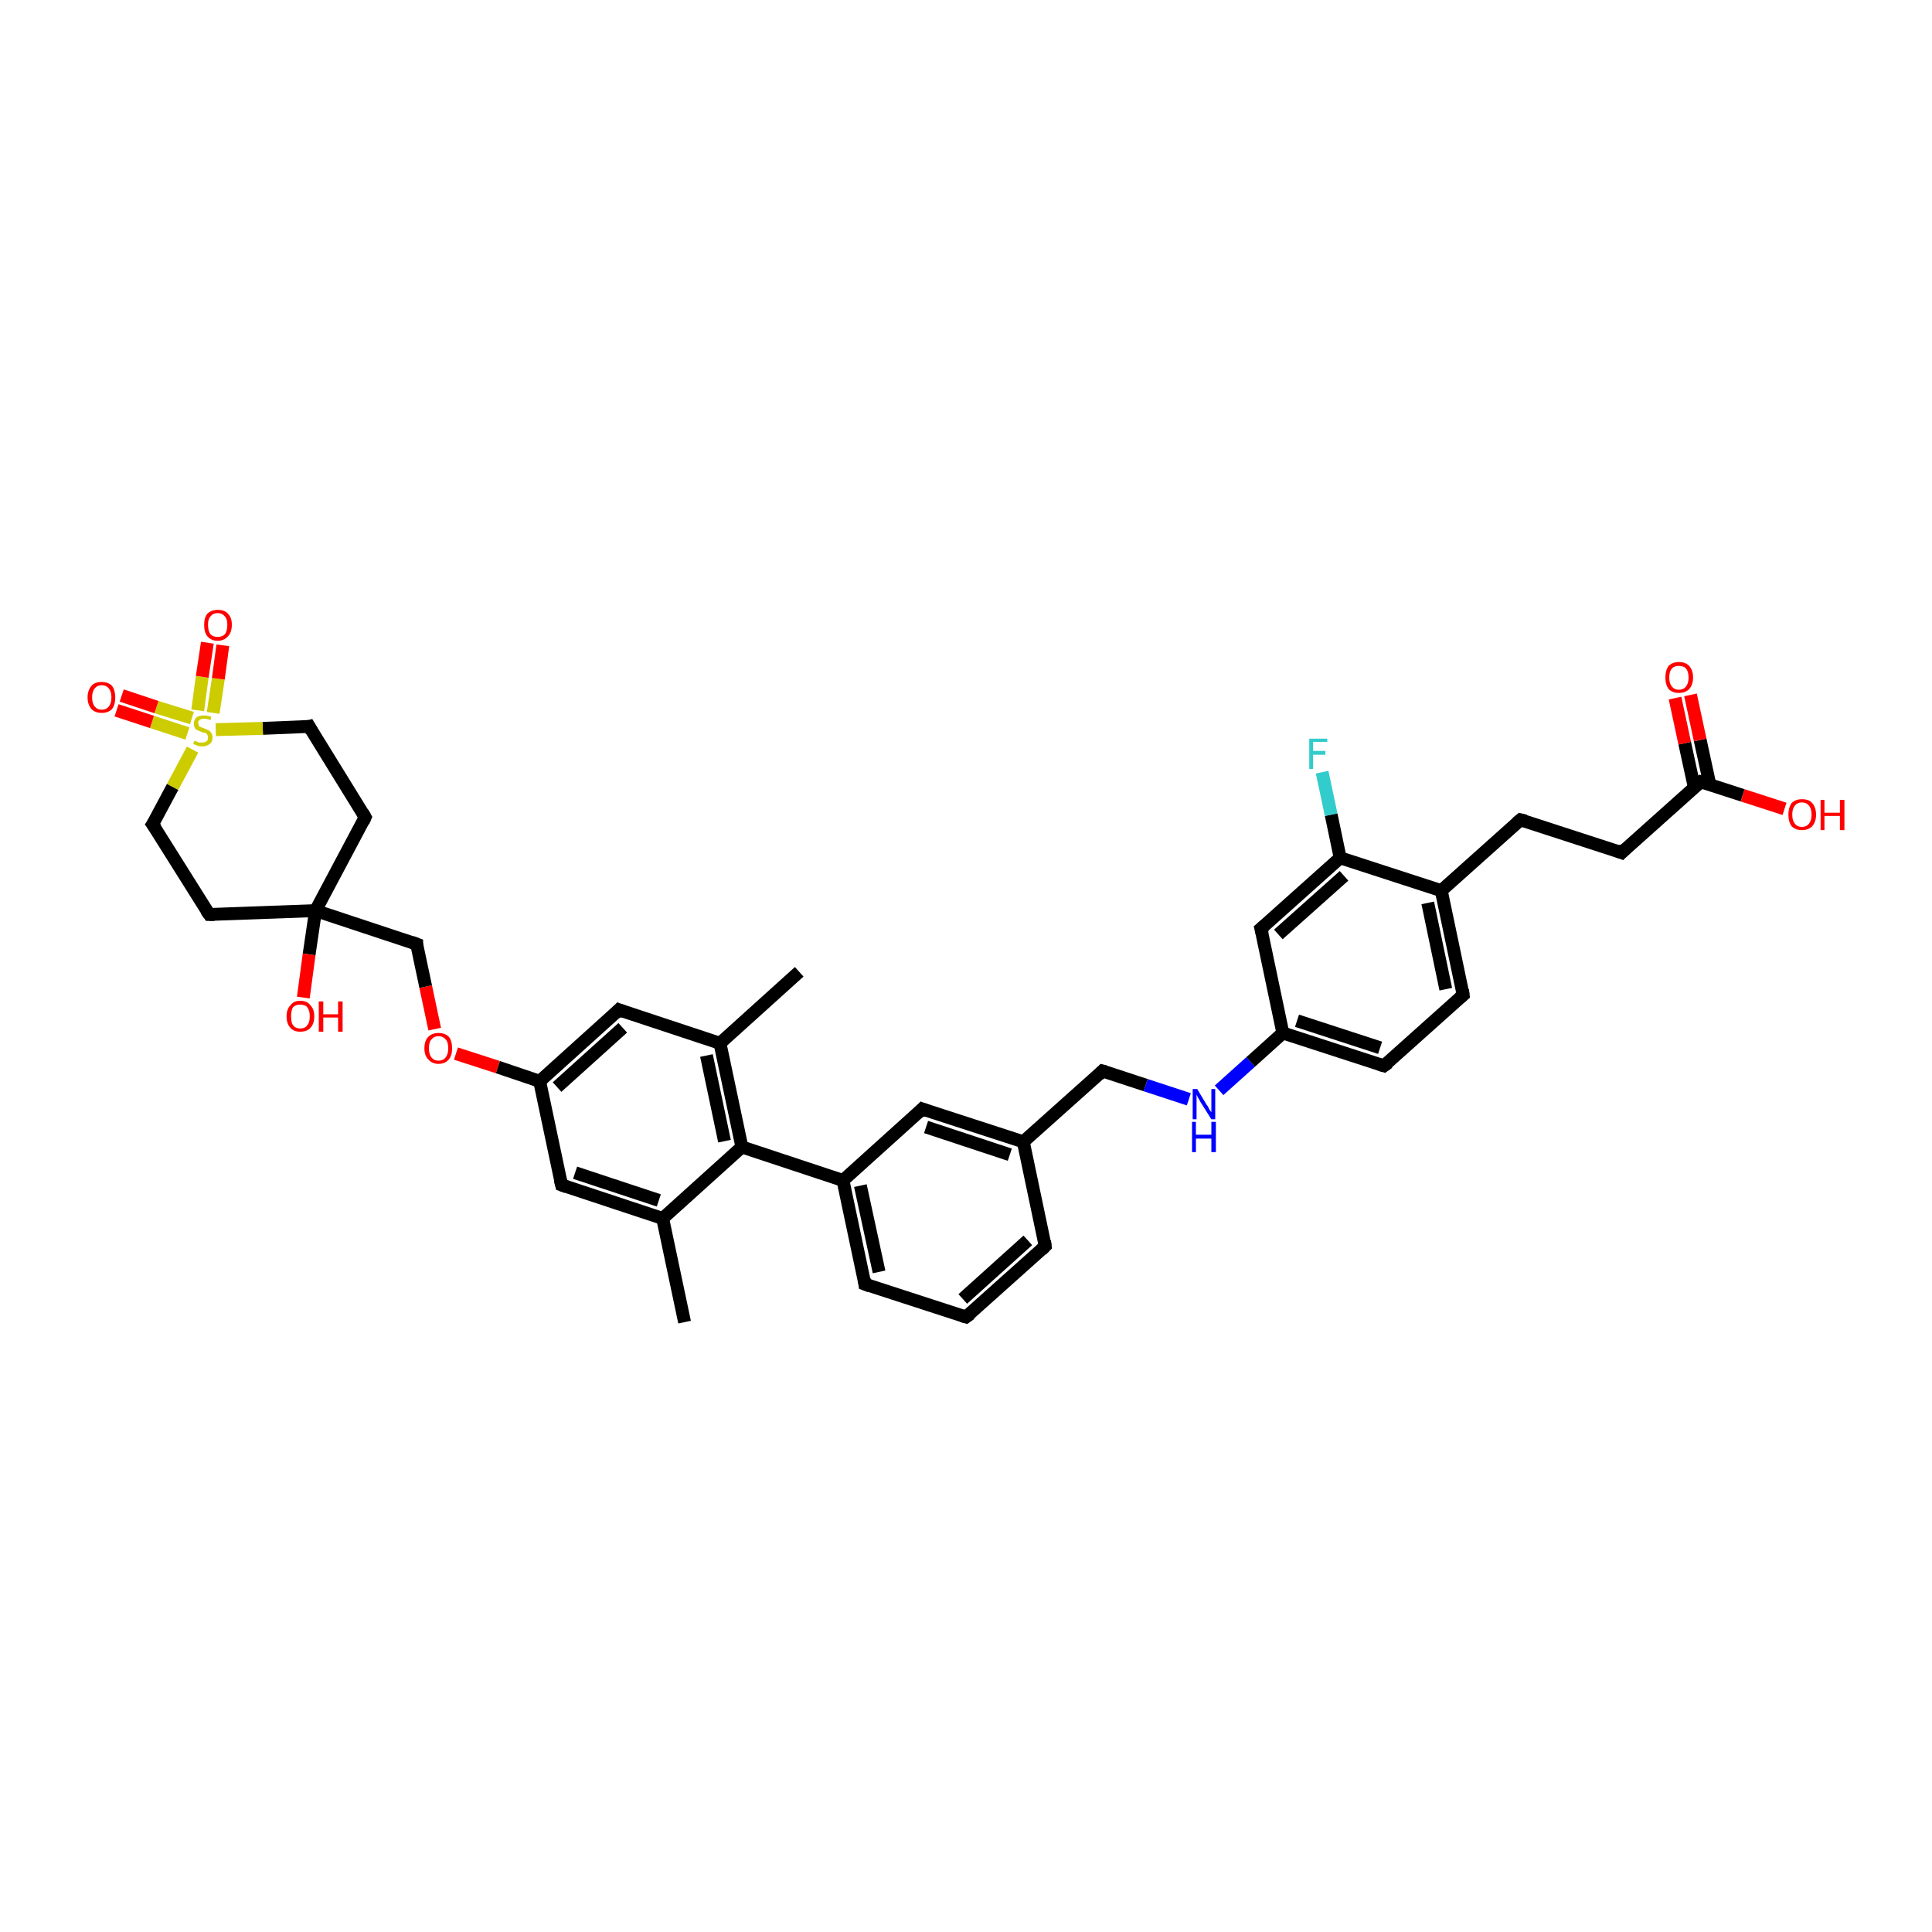 <?xml version='1.0' encoding='iso-8859-1'?>
<svg version='1.1' baseProfile='full'
              xmlns='http://www.w3.org/2000/svg'
                      xmlns:rdkit='http://www.rdkit.org/xml'
                      xmlns:xlink='http://www.w3.org/1999/xlink'
                  xml:space='preserve'
width='300px' height='300px' viewBox='0 0 300 300'>
<!-- END OF HEADER -->
<rect style='opacity:1.0;fill:#FFFFFF;stroke:none' width='300.0' height='300.0' x='0.0' y='0.0'> </rect>
<path class='bond-0 atom-0 atom-1' d='M 106.3,205.3 L 102.9,189.2' style='fill:none;fill-rule:evenodd;stroke:#000000;stroke-width:2.0px;stroke-linecap:butt;stroke-linejoin:miter;stroke-opacity:1' />
<path class='bond-1 atom-1 atom-2' d='M 102.9,189.2 L 87.2,184.0' style='fill:none;fill-rule:evenodd;stroke:#000000;stroke-width:2.0px;stroke-linecap:butt;stroke-linejoin:miter;stroke-opacity:1' />
<path class='bond-1 atom-1 atom-2' d='M 102.3,186.4 L 89.3,182.1' style='fill:none;fill-rule:evenodd;stroke:#000000;stroke-width:2.0px;stroke-linecap:butt;stroke-linejoin:miter;stroke-opacity:1' />
<path class='bond-2 atom-2 atom-3' d='M 87.2,184.0 L 83.8,167.9' style='fill:none;fill-rule:evenodd;stroke:#000000;stroke-width:2.0px;stroke-linecap:butt;stroke-linejoin:miter;stroke-opacity:1' />
<path class='bond-3 atom-3 atom-4' d='M 83.8,167.9 L 77.3,165.7' style='fill:none;fill-rule:evenodd;stroke:#000000;stroke-width:2.0px;stroke-linecap:butt;stroke-linejoin:miter;stroke-opacity:1' />
<path class='bond-3 atom-3 atom-4' d='M 77.3,165.7 L 70.8,163.6' style='fill:none;fill-rule:evenodd;stroke:#FF0000;stroke-width:2.0px;stroke-linecap:butt;stroke-linejoin:miter;stroke-opacity:1' />
<path class='bond-4 atom-4 atom-5' d='M 67.5,159.8 L 66.1,153.2' style='fill:none;fill-rule:evenodd;stroke:#FF0000;stroke-width:2.0px;stroke-linecap:butt;stroke-linejoin:miter;stroke-opacity:1' />
<path class='bond-4 atom-4 atom-5' d='M 66.1,153.2 L 64.7,146.6' style='fill:none;fill-rule:evenodd;stroke:#000000;stroke-width:2.0px;stroke-linecap:butt;stroke-linejoin:miter;stroke-opacity:1' />
<path class='bond-5 atom-5 atom-6' d='M 64.7,146.6 L 49.0,141.4' style='fill:none;fill-rule:evenodd;stroke:#000000;stroke-width:2.0px;stroke-linecap:butt;stroke-linejoin:miter;stroke-opacity:1' />
<path class='bond-6 atom-6 atom-7' d='M 49.0,141.4 L 48.0,148.2' style='fill:none;fill-rule:evenodd;stroke:#000000;stroke-width:2.0px;stroke-linecap:butt;stroke-linejoin:miter;stroke-opacity:1' />
<path class='bond-6 atom-6 atom-7' d='M 48.0,148.2 L 47.1,154.9' style='fill:none;fill-rule:evenodd;stroke:#FF0000;stroke-width:2.0px;stroke-linecap:butt;stroke-linejoin:miter;stroke-opacity:1' />
<path class='bond-7 atom-6 atom-8' d='M 49.0,141.4 L 56.7,126.9' style='fill:none;fill-rule:evenodd;stroke:#000000;stroke-width:2.0px;stroke-linecap:butt;stroke-linejoin:miter;stroke-opacity:1' />
<path class='bond-8 atom-8 atom-9' d='M 56.7,126.9 L 48.0,112.8' style='fill:none;fill-rule:evenodd;stroke:#000000;stroke-width:2.0px;stroke-linecap:butt;stroke-linejoin:miter;stroke-opacity:1' />
<path class='bond-9 atom-9 atom-10' d='M 48.0,112.8 L 40.8,113.1' style='fill:none;fill-rule:evenodd;stroke:#000000;stroke-width:2.0px;stroke-linecap:butt;stroke-linejoin:miter;stroke-opacity:1' />
<path class='bond-9 atom-9 atom-10' d='M 40.8,113.1 L 33.5,113.3' style='fill:none;fill-rule:evenodd;stroke:#CCCC00;stroke-width:2.0px;stroke-linecap:butt;stroke-linejoin:miter;stroke-opacity:1' />
<path class='bond-10 atom-10 atom-11' d='M 29.8,111.5 L 24.3,109.8' style='fill:none;fill-rule:evenodd;stroke:#CCCC00;stroke-width:2.0px;stroke-linecap:butt;stroke-linejoin:miter;stroke-opacity:1' />
<path class='bond-10 atom-10 atom-11' d='M 24.3,109.8 L 18.9,108.0' style='fill:none;fill-rule:evenodd;stroke:#FF0000;stroke-width:2.0px;stroke-linecap:butt;stroke-linejoin:miter;stroke-opacity:1' />
<path class='bond-10 atom-10 atom-11' d='M 29.1,113.9 L 23.6,112.1' style='fill:none;fill-rule:evenodd;stroke:#CCCC00;stroke-width:2.0px;stroke-linecap:butt;stroke-linejoin:miter;stroke-opacity:1' />
<path class='bond-10 atom-10 atom-11' d='M 23.6,112.1 L 18.1,110.3' style='fill:none;fill-rule:evenodd;stroke:#FF0000;stroke-width:2.0px;stroke-linecap:butt;stroke-linejoin:miter;stroke-opacity:1' />
<path class='bond-11 atom-10 atom-12' d='M 33.1,110.7 L 33.9,105.4' style='fill:none;fill-rule:evenodd;stroke:#CCCC00;stroke-width:2.0px;stroke-linecap:butt;stroke-linejoin:miter;stroke-opacity:1' />
<path class='bond-11 atom-10 atom-12' d='M 33.9,105.4 L 34.6,100.2' style='fill:none;fill-rule:evenodd;stroke:#FF0000;stroke-width:2.0px;stroke-linecap:butt;stroke-linejoin:miter;stroke-opacity:1' />
<path class='bond-11 atom-10 atom-12' d='M 30.7,110.3 L 31.4,105.1' style='fill:none;fill-rule:evenodd;stroke:#CCCC00;stroke-width:2.0px;stroke-linecap:butt;stroke-linejoin:miter;stroke-opacity:1' />
<path class='bond-11 atom-10 atom-12' d='M 31.4,105.1 L 32.2,99.8' style='fill:none;fill-rule:evenodd;stroke:#FF0000;stroke-width:2.0px;stroke-linecap:butt;stroke-linejoin:miter;stroke-opacity:1' />
<path class='bond-12 atom-10 atom-13' d='M 29.9,116.4 L 26.8,122.2' style='fill:none;fill-rule:evenodd;stroke:#CCCC00;stroke-width:2.0px;stroke-linecap:butt;stroke-linejoin:miter;stroke-opacity:1' />
<path class='bond-12 atom-10 atom-13' d='M 26.8,122.2 L 23.7,128.0' style='fill:none;fill-rule:evenodd;stroke:#000000;stroke-width:2.0px;stroke-linecap:butt;stroke-linejoin:miter;stroke-opacity:1' />
<path class='bond-13 atom-13 atom-14' d='M 23.7,128.0 L 32.5,142.0' style='fill:none;fill-rule:evenodd;stroke:#000000;stroke-width:2.0px;stroke-linecap:butt;stroke-linejoin:miter;stroke-opacity:1' />
<path class='bond-14 atom-3 atom-15' d='M 83.8,167.9 L 96.1,156.8' style='fill:none;fill-rule:evenodd;stroke:#000000;stroke-width:2.0px;stroke-linecap:butt;stroke-linejoin:miter;stroke-opacity:1' />
<path class='bond-14 atom-3 atom-15' d='M 86.5,168.8 L 96.7,159.6' style='fill:none;fill-rule:evenodd;stroke:#000000;stroke-width:2.0px;stroke-linecap:butt;stroke-linejoin:miter;stroke-opacity:1' />
<path class='bond-15 atom-15 atom-16' d='M 96.1,156.8 L 111.8,162.0' style='fill:none;fill-rule:evenodd;stroke:#000000;stroke-width:2.0px;stroke-linecap:butt;stroke-linejoin:miter;stroke-opacity:1' />
<path class='bond-16 atom-16 atom-17' d='M 111.8,162.0 L 124.1,150.9' style='fill:none;fill-rule:evenodd;stroke:#000000;stroke-width:2.0px;stroke-linecap:butt;stroke-linejoin:miter;stroke-opacity:1' />
<path class='bond-17 atom-16 atom-18' d='M 111.8,162.0 L 115.2,178.1' style='fill:none;fill-rule:evenodd;stroke:#000000;stroke-width:2.0px;stroke-linecap:butt;stroke-linejoin:miter;stroke-opacity:1' />
<path class='bond-17 atom-16 atom-18' d='M 109.7,163.9 L 112.5,177.2' style='fill:none;fill-rule:evenodd;stroke:#000000;stroke-width:2.0px;stroke-linecap:butt;stroke-linejoin:miter;stroke-opacity:1' />
<path class='bond-18 atom-18 atom-19' d='M 115.2,178.1 L 130.9,183.3' style='fill:none;fill-rule:evenodd;stroke:#000000;stroke-width:2.0px;stroke-linecap:butt;stroke-linejoin:miter;stroke-opacity:1' />
<path class='bond-19 atom-19 atom-20' d='M 130.9,183.3 L 134.3,199.4' style='fill:none;fill-rule:evenodd;stroke:#000000;stroke-width:2.0px;stroke-linecap:butt;stroke-linejoin:miter;stroke-opacity:1' />
<path class='bond-19 atom-19 atom-20' d='M 133.6,184.1 L 136.5,197.5' style='fill:none;fill-rule:evenodd;stroke:#000000;stroke-width:2.0px;stroke-linecap:butt;stroke-linejoin:miter;stroke-opacity:1' />
<path class='bond-20 atom-20 atom-21' d='M 134.3,199.4 L 150.0,204.5' style='fill:none;fill-rule:evenodd;stroke:#000000;stroke-width:2.0px;stroke-linecap:butt;stroke-linejoin:miter;stroke-opacity:1' />
<path class='bond-21 atom-21 atom-22' d='M 150.0,204.5 L 162.3,193.5' style='fill:none;fill-rule:evenodd;stroke:#000000;stroke-width:2.0px;stroke-linecap:butt;stroke-linejoin:miter;stroke-opacity:1' />
<path class='bond-21 atom-21 atom-22' d='M 149.5,201.7 L 159.6,192.6' style='fill:none;fill-rule:evenodd;stroke:#000000;stroke-width:2.0px;stroke-linecap:butt;stroke-linejoin:miter;stroke-opacity:1' />
<path class='bond-22 atom-22 atom-23' d='M 162.3,193.5 L 158.9,177.3' style='fill:none;fill-rule:evenodd;stroke:#000000;stroke-width:2.0px;stroke-linecap:butt;stroke-linejoin:miter;stroke-opacity:1' />
<path class='bond-23 atom-23 atom-24' d='M 158.9,177.3 L 171.2,166.3' style='fill:none;fill-rule:evenodd;stroke:#000000;stroke-width:2.0px;stroke-linecap:butt;stroke-linejoin:miter;stroke-opacity:1' />
<path class='bond-24 atom-24 atom-25' d='M 171.2,166.3 L 177.9,168.5' style='fill:none;fill-rule:evenodd;stroke:#000000;stroke-width:2.0px;stroke-linecap:butt;stroke-linejoin:miter;stroke-opacity:1' />
<path class='bond-24 atom-24 atom-25' d='M 177.9,168.5 L 184.6,170.7' style='fill:none;fill-rule:evenodd;stroke:#0000FF;stroke-width:2.0px;stroke-linecap:butt;stroke-linejoin:miter;stroke-opacity:1' />
<path class='bond-25 atom-25 atom-26' d='M 189.3,169.3 L 194.2,164.9' style='fill:none;fill-rule:evenodd;stroke:#0000FF;stroke-width:2.0px;stroke-linecap:butt;stroke-linejoin:miter;stroke-opacity:1' />
<path class='bond-25 atom-25 atom-26' d='M 194.2,164.9 L 199.2,160.4' style='fill:none;fill-rule:evenodd;stroke:#000000;stroke-width:2.0px;stroke-linecap:butt;stroke-linejoin:miter;stroke-opacity:1' />
<path class='bond-26 atom-26 atom-27' d='M 199.2,160.4 L 214.9,165.5' style='fill:none;fill-rule:evenodd;stroke:#000000;stroke-width:2.0px;stroke-linecap:butt;stroke-linejoin:miter;stroke-opacity:1' />
<path class='bond-26 atom-26 atom-27' d='M 201.4,158.5 L 214.3,162.7' style='fill:none;fill-rule:evenodd;stroke:#000000;stroke-width:2.0px;stroke-linecap:butt;stroke-linejoin:miter;stroke-opacity:1' />
<path class='bond-27 atom-27 atom-28' d='M 214.9,165.5 L 227.2,154.5' style='fill:none;fill-rule:evenodd;stroke:#000000;stroke-width:2.0px;stroke-linecap:butt;stroke-linejoin:miter;stroke-opacity:1' />
<path class='bond-28 atom-28 atom-29' d='M 227.2,154.5 L 223.8,138.3' style='fill:none;fill-rule:evenodd;stroke:#000000;stroke-width:2.0px;stroke-linecap:butt;stroke-linejoin:miter;stroke-opacity:1' />
<path class='bond-28 atom-28 atom-29' d='M 224.5,153.6 L 221.7,140.2' style='fill:none;fill-rule:evenodd;stroke:#000000;stroke-width:2.0px;stroke-linecap:butt;stroke-linejoin:miter;stroke-opacity:1' />
<path class='bond-29 atom-29 atom-30' d='M 223.8,138.3 L 236.1,127.3' style='fill:none;fill-rule:evenodd;stroke:#000000;stroke-width:2.0px;stroke-linecap:butt;stroke-linejoin:miter;stroke-opacity:1' />
<path class='bond-30 atom-30 atom-31' d='M 236.1,127.3 L 251.8,132.4' style='fill:none;fill-rule:evenodd;stroke:#000000;stroke-width:2.0px;stroke-linecap:butt;stroke-linejoin:miter;stroke-opacity:1' />
<path class='bond-31 atom-31 atom-32' d='M 251.8,132.4 L 264.1,121.4' style='fill:none;fill-rule:evenodd;stroke:#000000;stroke-width:2.0px;stroke-linecap:butt;stroke-linejoin:miter;stroke-opacity:1' />
<path class='bond-32 atom-32 atom-33' d='M 264.1,121.4 L 270.6,123.5' style='fill:none;fill-rule:evenodd;stroke:#000000;stroke-width:2.0px;stroke-linecap:butt;stroke-linejoin:miter;stroke-opacity:1' />
<path class='bond-32 atom-32 atom-33' d='M 270.6,123.5 L 277.1,125.6' style='fill:none;fill-rule:evenodd;stroke:#FF0000;stroke-width:2.0px;stroke-linecap:butt;stroke-linejoin:miter;stroke-opacity:1' />
<path class='bond-33 atom-32 atom-34' d='M 265.5,121.8 L 264.0,114.9' style='fill:none;fill-rule:evenodd;stroke:#000000;stroke-width:2.0px;stroke-linecap:butt;stroke-linejoin:miter;stroke-opacity:1' />
<path class='bond-33 atom-32 atom-34' d='M 264.0,114.9 L 262.5,107.9' style='fill:none;fill-rule:evenodd;stroke:#FF0000;stroke-width:2.0px;stroke-linecap:butt;stroke-linejoin:miter;stroke-opacity:1' />
<path class='bond-33 atom-32 atom-34' d='M 263.1,122.3 L 261.6,115.4' style='fill:none;fill-rule:evenodd;stroke:#000000;stroke-width:2.0px;stroke-linecap:butt;stroke-linejoin:miter;stroke-opacity:1' />
<path class='bond-33 atom-32 atom-34' d='M 261.6,115.4 L 260.1,108.4' style='fill:none;fill-rule:evenodd;stroke:#FF0000;stroke-width:2.0px;stroke-linecap:butt;stroke-linejoin:miter;stroke-opacity:1' />
<path class='bond-34 atom-29 atom-35' d='M 223.8,138.3 L 208.1,133.2' style='fill:none;fill-rule:evenodd;stroke:#000000;stroke-width:2.0px;stroke-linecap:butt;stroke-linejoin:miter;stroke-opacity:1' />
<path class='bond-35 atom-35 atom-36' d='M 208.1,133.2 L 206.7,126.5' style='fill:none;fill-rule:evenodd;stroke:#000000;stroke-width:2.0px;stroke-linecap:butt;stroke-linejoin:miter;stroke-opacity:1' />
<path class='bond-35 atom-35 atom-36' d='M 206.7,126.5 L 205.3,119.9' style='fill:none;fill-rule:evenodd;stroke:#33CCCC;stroke-width:2.0px;stroke-linecap:butt;stroke-linejoin:miter;stroke-opacity:1' />
<path class='bond-36 atom-35 atom-37' d='M 208.1,133.2 L 195.8,144.2' style='fill:none;fill-rule:evenodd;stroke:#000000;stroke-width:2.0px;stroke-linecap:butt;stroke-linejoin:miter;stroke-opacity:1' />
<path class='bond-36 atom-35 atom-37' d='M 208.7,136.0 L 198.5,145.1' style='fill:none;fill-rule:evenodd;stroke:#000000;stroke-width:2.0px;stroke-linecap:butt;stroke-linejoin:miter;stroke-opacity:1' />
<path class='bond-37 atom-23 atom-38' d='M 158.9,177.3 L 143.2,172.2' style='fill:none;fill-rule:evenodd;stroke:#000000;stroke-width:2.0px;stroke-linecap:butt;stroke-linejoin:miter;stroke-opacity:1' />
<path class='bond-37 atom-23 atom-38' d='M 156.8,179.3 L 143.8,175.0' style='fill:none;fill-rule:evenodd;stroke:#000000;stroke-width:2.0px;stroke-linecap:butt;stroke-linejoin:miter;stroke-opacity:1' />
<path class='bond-38 atom-18 atom-1' d='M 115.2,178.1 L 102.9,189.2' style='fill:none;fill-rule:evenodd;stroke:#000000;stroke-width:2.0px;stroke-linecap:butt;stroke-linejoin:miter;stroke-opacity:1' />
<path class='bond-39 atom-38 atom-19' d='M 143.2,172.2 L 130.9,183.3' style='fill:none;fill-rule:evenodd;stroke:#000000;stroke-width:2.0px;stroke-linecap:butt;stroke-linejoin:miter;stroke-opacity:1' />
<path class='bond-40 atom-14 atom-6' d='M 32.5,142.0 L 49.0,141.4' style='fill:none;fill-rule:evenodd;stroke:#000000;stroke-width:2.0px;stroke-linecap:butt;stroke-linejoin:miter;stroke-opacity:1' />
<path class='bond-41 atom-37 atom-26' d='M 195.8,144.2 L 199.2,160.4' style='fill:none;fill-rule:evenodd;stroke:#000000;stroke-width:2.0px;stroke-linecap:butt;stroke-linejoin:miter;stroke-opacity:1' />
<path d='M 88.0,184.3 L 87.2,184.0 L 87.0,183.2' style='fill:none;stroke:#000000;stroke-width:2.0px;stroke-linecap:butt;stroke-linejoin:miter;stroke-opacity:1;' />
<path d='M 64.7,146.9 L 64.7,146.6 L 63.9,146.3' style='fill:none;stroke:#000000;stroke-width:2.0px;stroke-linecap:butt;stroke-linejoin:miter;stroke-opacity:1;' />
<path d='M 56.4,127.6 L 56.7,126.9 L 56.3,126.2' style='fill:none;stroke:#000000;stroke-width:2.0px;stroke-linecap:butt;stroke-linejoin:miter;stroke-opacity:1;' />
<path d='M 48.4,113.5 L 48.0,112.8 L 47.6,112.9' style='fill:none;stroke:#000000;stroke-width:2.0px;stroke-linecap:butt;stroke-linejoin:miter;stroke-opacity:1;' />
<path d='M 23.9,127.7 L 23.7,128.0 L 24.2,128.7' style='fill:none;stroke:#000000;stroke-width:2.0px;stroke-linecap:butt;stroke-linejoin:miter;stroke-opacity:1;' />
<path d='M 32.0,141.3 L 32.5,142.0 L 33.3,142.0' style='fill:none;stroke:#000000;stroke-width:2.0px;stroke-linecap:butt;stroke-linejoin:miter;stroke-opacity:1;' />
<path d='M 95.5,157.4 L 96.1,156.8 L 96.9,157.1' style='fill:none;stroke:#000000;stroke-width:2.0px;stroke-linecap:butt;stroke-linejoin:miter;stroke-opacity:1;' />
<path d='M 134.2,198.6 L 134.3,199.4 L 135.1,199.7' style='fill:none;stroke:#000000;stroke-width:2.0px;stroke-linecap:butt;stroke-linejoin:miter;stroke-opacity:1;' />
<path d='M 149.3,204.3 L 150.0,204.5 L 150.7,204.0' style='fill:none;stroke:#000000;stroke-width:2.0px;stroke-linecap:butt;stroke-linejoin:miter;stroke-opacity:1;' />
<path d='M 161.7,194.1 L 162.3,193.5 L 162.2,192.7' style='fill:none;stroke:#000000;stroke-width:2.0px;stroke-linecap:butt;stroke-linejoin:miter;stroke-opacity:1;' />
<path d='M 170.6,166.9 L 171.2,166.3 L 171.6,166.4' style='fill:none;stroke:#000000;stroke-width:2.0px;stroke-linecap:butt;stroke-linejoin:miter;stroke-opacity:1;' />
<path d='M 214.2,165.3 L 214.9,165.5 L 215.6,165.0' style='fill:none;stroke:#000000;stroke-width:2.0px;stroke-linecap:butt;stroke-linejoin:miter;stroke-opacity:1;' />
<path d='M 226.6,155.0 L 227.2,154.5 L 227.1,153.7' style='fill:none;stroke:#000000;stroke-width:2.0px;stroke-linecap:butt;stroke-linejoin:miter;stroke-opacity:1;' />
<path d='M 235.5,127.8 L 236.1,127.3 L 236.9,127.5' style='fill:none;stroke:#000000;stroke-width:2.0px;stroke-linecap:butt;stroke-linejoin:miter;stroke-opacity:1;' />
<path d='M 251.0,132.1 L 251.8,132.4 L 252.4,131.8' style='fill:none;stroke:#000000;stroke-width:2.0px;stroke-linecap:butt;stroke-linejoin:miter;stroke-opacity:1;' />
<path d='M 263.5,121.9 L 264.1,121.4 L 264.4,121.5' style='fill:none;stroke:#000000;stroke-width:2.0px;stroke-linecap:butt;stroke-linejoin:miter;stroke-opacity:1;' />
<path d='M 196.4,143.7 L 195.8,144.2 L 196.0,145.0' style='fill:none;stroke:#000000;stroke-width:2.0px;stroke-linecap:butt;stroke-linejoin:miter;stroke-opacity:1;' />
<path d='M 144.0,172.5 L 143.2,172.2 L 142.6,172.8' style='fill:none;stroke:#000000;stroke-width:2.0px;stroke-linecap:butt;stroke-linejoin:miter;stroke-opacity:1;' />
<path class='atom-4' d='M 65.9 162.8
Q 65.9 161.6, 66.5 161.0
Q 67.1 160.4, 68.1 160.4
Q 69.1 160.4, 69.7 161.0
Q 70.2 161.6, 70.2 162.8
Q 70.2 163.9, 69.7 164.5
Q 69.1 165.2, 68.1 165.2
Q 67.1 165.2, 66.5 164.5
Q 65.9 163.9, 65.9 162.8
M 68.1 164.7
Q 68.8 164.7, 69.2 164.2
Q 69.6 163.7, 69.6 162.8
Q 69.6 161.8, 69.2 161.4
Q 68.8 160.9, 68.1 160.9
Q 67.4 160.9, 67.0 161.4
Q 66.6 161.8, 66.6 162.8
Q 66.6 163.7, 67.0 164.2
Q 67.4 164.7, 68.1 164.7
' fill='#FF0000'/>
<path class='atom-7' d='M 44.5 157.8
Q 44.5 156.7, 45.1 156.1
Q 45.6 155.4, 46.6 155.4
Q 47.7 155.4, 48.2 156.1
Q 48.8 156.7, 48.8 157.8
Q 48.8 159.0, 48.2 159.6
Q 47.7 160.2, 46.6 160.2
Q 45.6 160.2, 45.1 159.6
Q 44.5 159.0, 44.5 157.8
M 46.6 159.7
Q 47.4 159.7, 47.7 159.2
Q 48.1 158.8, 48.1 157.8
Q 48.1 156.9, 47.7 156.4
Q 47.4 156.0, 46.6 156.0
Q 45.9 156.0, 45.5 156.4
Q 45.2 156.9, 45.2 157.8
Q 45.2 158.8, 45.5 159.2
Q 45.9 159.7, 46.6 159.7
' fill='#FF0000'/>
<path class='atom-7' d='M 49.5 155.5
L 50.2 155.5
L 50.2 157.5
L 52.5 157.5
L 52.5 155.5
L 53.2 155.5
L 53.2 160.2
L 52.5 160.2
L 52.5 158.0
L 50.2 158.0
L 50.2 160.2
L 49.5 160.2
L 49.5 155.5
' fill='#FF0000'/>
<path class='atom-10' d='M 30.2 115.0
Q 30.2 115.0, 30.4 115.1
Q 30.7 115.2, 30.9 115.3
Q 31.1 115.3, 31.4 115.3
Q 31.8 115.3, 32.1 115.1
Q 32.3 114.9, 32.3 114.5
Q 32.3 114.3, 32.2 114.1
Q 32.1 113.9, 31.9 113.8
Q 31.7 113.8, 31.4 113.7
Q 30.9 113.5, 30.7 113.4
Q 30.4 113.3, 30.3 113.1
Q 30.1 112.8, 30.1 112.4
Q 30.1 111.8, 30.5 111.4
Q 30.9 111.1, 31.7 111.1
Q 32.2 111.1, 32.8 111.3
L 32.7 111.8
Q 32.1 111.6, 31.7 111.6
Q 31.2 111.6, 31.0 111.8
Q 30.7 112.0, 30.8 112.3
Q 30.8 112.5, 30.9 112.7
Q 31.0 112.9, 31.2 112.9
Q 31.4 113.0, 31.7 113.1
Q 32.1 113.3, 32.4 113.4
Q 32.6 113.5, 32.8 113.8
Q 33.0 114.1, 33.0 114.5
Q 33.0 115.2, 32.6 115.5
Q 32.1 115.9, 31.4 115.9
Q 31.0 115.9, 30.7 115.8
Q 30.4 115.7, 30.0 115.5
L 30.2 115.0
' fill='#CCCC00'/>
<path class='atom-11' d='M 13.6 108.3
Q 13.6 107.2, 14.2 106.5
Q 14.7 105.9, 15.8 105.9
Q 16.8 105.9, 17.4 106.5
Q 17.9 107.2, 17.9 108.3
Q 17.9 109.4, 17.4 110.1
Q 16.8 110.7, 15.8 110.7
Q 14.8 110.7, 14.2 110.1
Q 13.6 109.4, 13.6 108.3
M 15.8 110.2
Q 16.5 110.2, 16.9 109.7
Q 17.3 109.2, 17.3 108.3
Q 17.3 107.4, 16.9 106.9
Q 16.5 106.4, 15.8 106.4
Q 15.1 106.4, 14.7 106.9
Q 14.3 107.4, 14.3 108.3
Q 14.3 109.2, 14.7 109.7
Q 15.1 110.2, 15.8 110.2
' fill='#FF0000'/>
<path class='atom-12' d='M 31.7 97.0
Q 31.7 95.9, 32.2 95.3
Q 32.8 94.7, 33.8 94.7
Q 34.9 94.7, 35.4 95.3
Q 36.0 95.9, 36.0 97.0
Q 36.0 98.2, 35.4 98.8
Q 34.8 99.5, 33.8 99.5
Q 32.8 99.5, 32.2 98.8
Q 31.7 98.2, 31.7 97.0
M 33.8 98.9
Q 34.5 98.9, 34.9 98.5
Q 35.3 98.0, 35.3 97.0
Q 35.3 96.1, 34.9 95.7
Q 34.5 95.2, 33.8 95.2
Q 33.1 95.2, 32.7 95.7
Q 32.3 96.1, 32.3 97.0
Q 32.3 98.0, 32.7 98.5
Q 33.1 98.9, 33.8 98.9
' fill='#FF0000'/>
<path class='atom-25' d='M 185.9 169.1
L 187.4 171.6
Q 187.6 171.8, 187.8 172.3
Q 188.1 172.7, 188.1 172.7
L 188.1 169.1
L 188.7 169.1
L 188.7 173.8
L 188.1 173.8
L 186.4 171.1
Q 186.2 170.7, 186.0 170.4
Q 185.8 170.0, 185.8 169.9
L 185.8 173.8
L 185.2 173.8
L 185.2 169.1
L 185.9 169.1
' fill='#0000FF'/>
<path class='atom-25' d='M 185.1 174.2
L 185.7 174.2
L 185.7 176.2
L 188.1 176.2
L 188.1 174.2
L 188.8 174.2
L 188.8 178.9
L 188.1 178.9
L 188.1 176.8
L 185.7 176.8
L 185.7 178.9
L 185.1 178.9
L 185.1 174.2
' fill='#0000FF'/>
<path class='atom-33' d='M 277.7 126.5
Q 277.7 125.4, 278.2 124.7
Q 278.8 124.1, 279.8 124.1
Q 280.9 124.1, 281.4 124.7
Q 282.0 125.4, 282.0 126.5
Q 282.0 127.6, 281.4 128.3
Q 280.8 128.9, 279.8 128.9
Q 278.8 128.9, 278.2 128.3
Q 277.7 127.6, 277.7 126.5
M 279.8 128.4
Q 280.5 128.4, 280.9 127.9
Q 281.3 127.4, 281.3 126.5
Q 281.3 125.6, 280.9 125.1
Q 280.5 124.6, 279.8 124.6
Q 279.1 124.6, 278.7 125.1
Q 278.3 125.6, 278.3 126.5
Q 278.3 127.4, 278.7 127.9
Q 279.1 128.4, 279.8 128.4
' fill='#FF0000'/>
<path class='atom-33' d='M 282.7 124.2
L 283.3 124.2
L 283.3 126.2
L 285.7 126.2
L 285.7 124.2
L 286.4 124.2
L 286.4 128.9
L 285.7 128.9
L 285.7 126.7
L 283.3 126.7
L 283.3 128.9
L 282.7 128.9
L 282.7 124.2
' fill='#FF0000'/>
<path class='atom-34' d='M 258.6 105.2
Q 258.6 104.1, 259.1 103.4
Q 259.7 102.8, 260.7 102.8
Q 261.7 102.8, 262.3 103.4
Q 262.9 104.1, 262.9 105.2
Q 262.9 106.3, 262.3 107.0
Q 261.7 107.6, 260.7 107.6
Q 259.7 107.6, 259.1 107.0
Q 258.6 106.3, 258.6 105.2
M 260.7 107.1
Q 261.4 107.1, 261.8 106.6
Q 262.2 106.1, 262.2 105.2
Q 262.2 104.3, 261.8 103.8
Q 261.4 103.4, 260.7 103.4
Q 260.0 103.4, 259.6 103.8
Q 259.2 104.3, 259.2 105.2
Q 259.2 106.1, 259.6 106.6
Q 260.0 107.1, 260.7 107.1
' fill='#FF0000'/>
<path class='atom-36' d='M 203.3 114.7
L 206.1 114.7
L 206.1 115.2
L 203.9 115.2
L 203.9 116.6
L 205.8 116.6
L 205.8 117.2
L 203.9 117.2
L 203.9 119.4
L 203.3 119.4
L 203.3 114.7
' fill='#33CCCC'/>
</svg>
